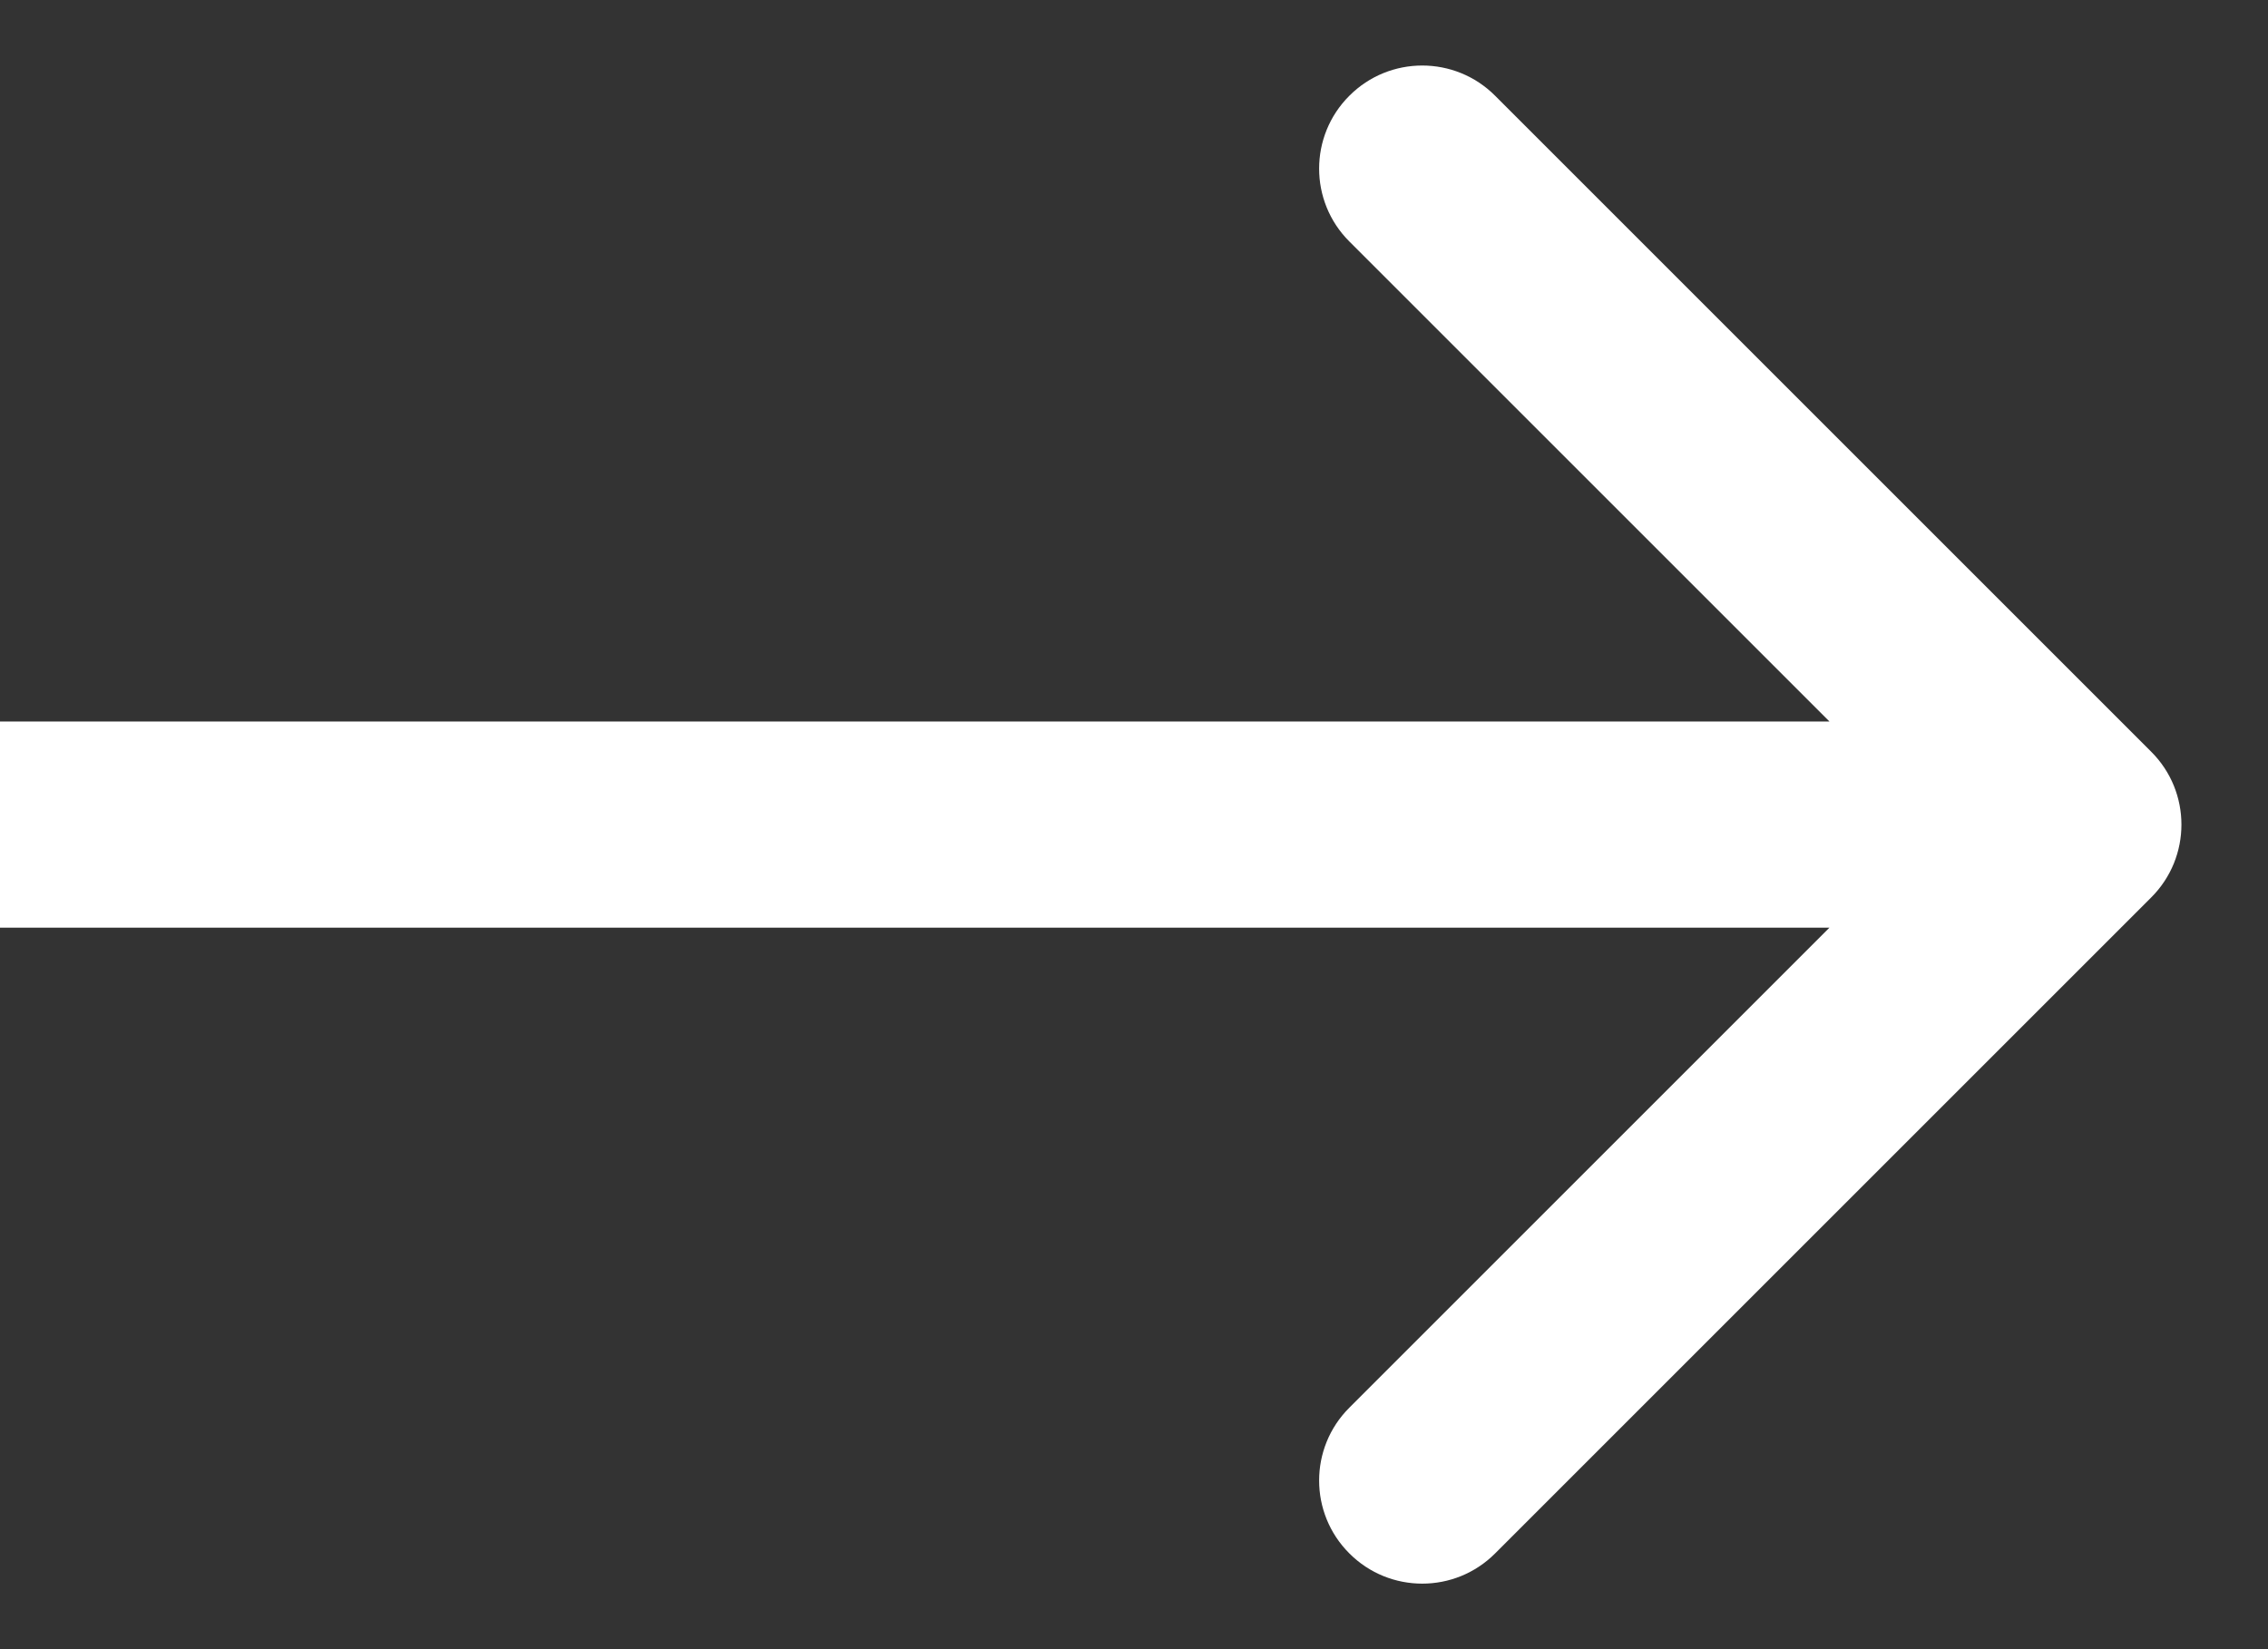<svg width="22" height="16" viewBox="0 0 22 16" fill="none" xmlns="http://www.w3.org/2000/svg">
<rect x="0" y="0" width="22" height="16" fill="#333333" stroke="none"/>
<path d="M20.867 8.707C21.258 8.317 21.258 7.683 20.867 7.293L14.503 0.929C14.113 0.538 13.479 0.538 13.089 0.929C12.698 1.319 12.698 1.953 13.089 2.343L18.746 8L13.089 13.657C12.698 14.047 12.698 14.681 13.089 15.071C13.479 15.462 14.113 15.462 14.503 15.071L20.867 8.707ZM8.74228e-08 9L20.16 9L20.16 7L-8.74228e-08 7L8.74228e-08 9Z" fill="white"/>
</svg>
